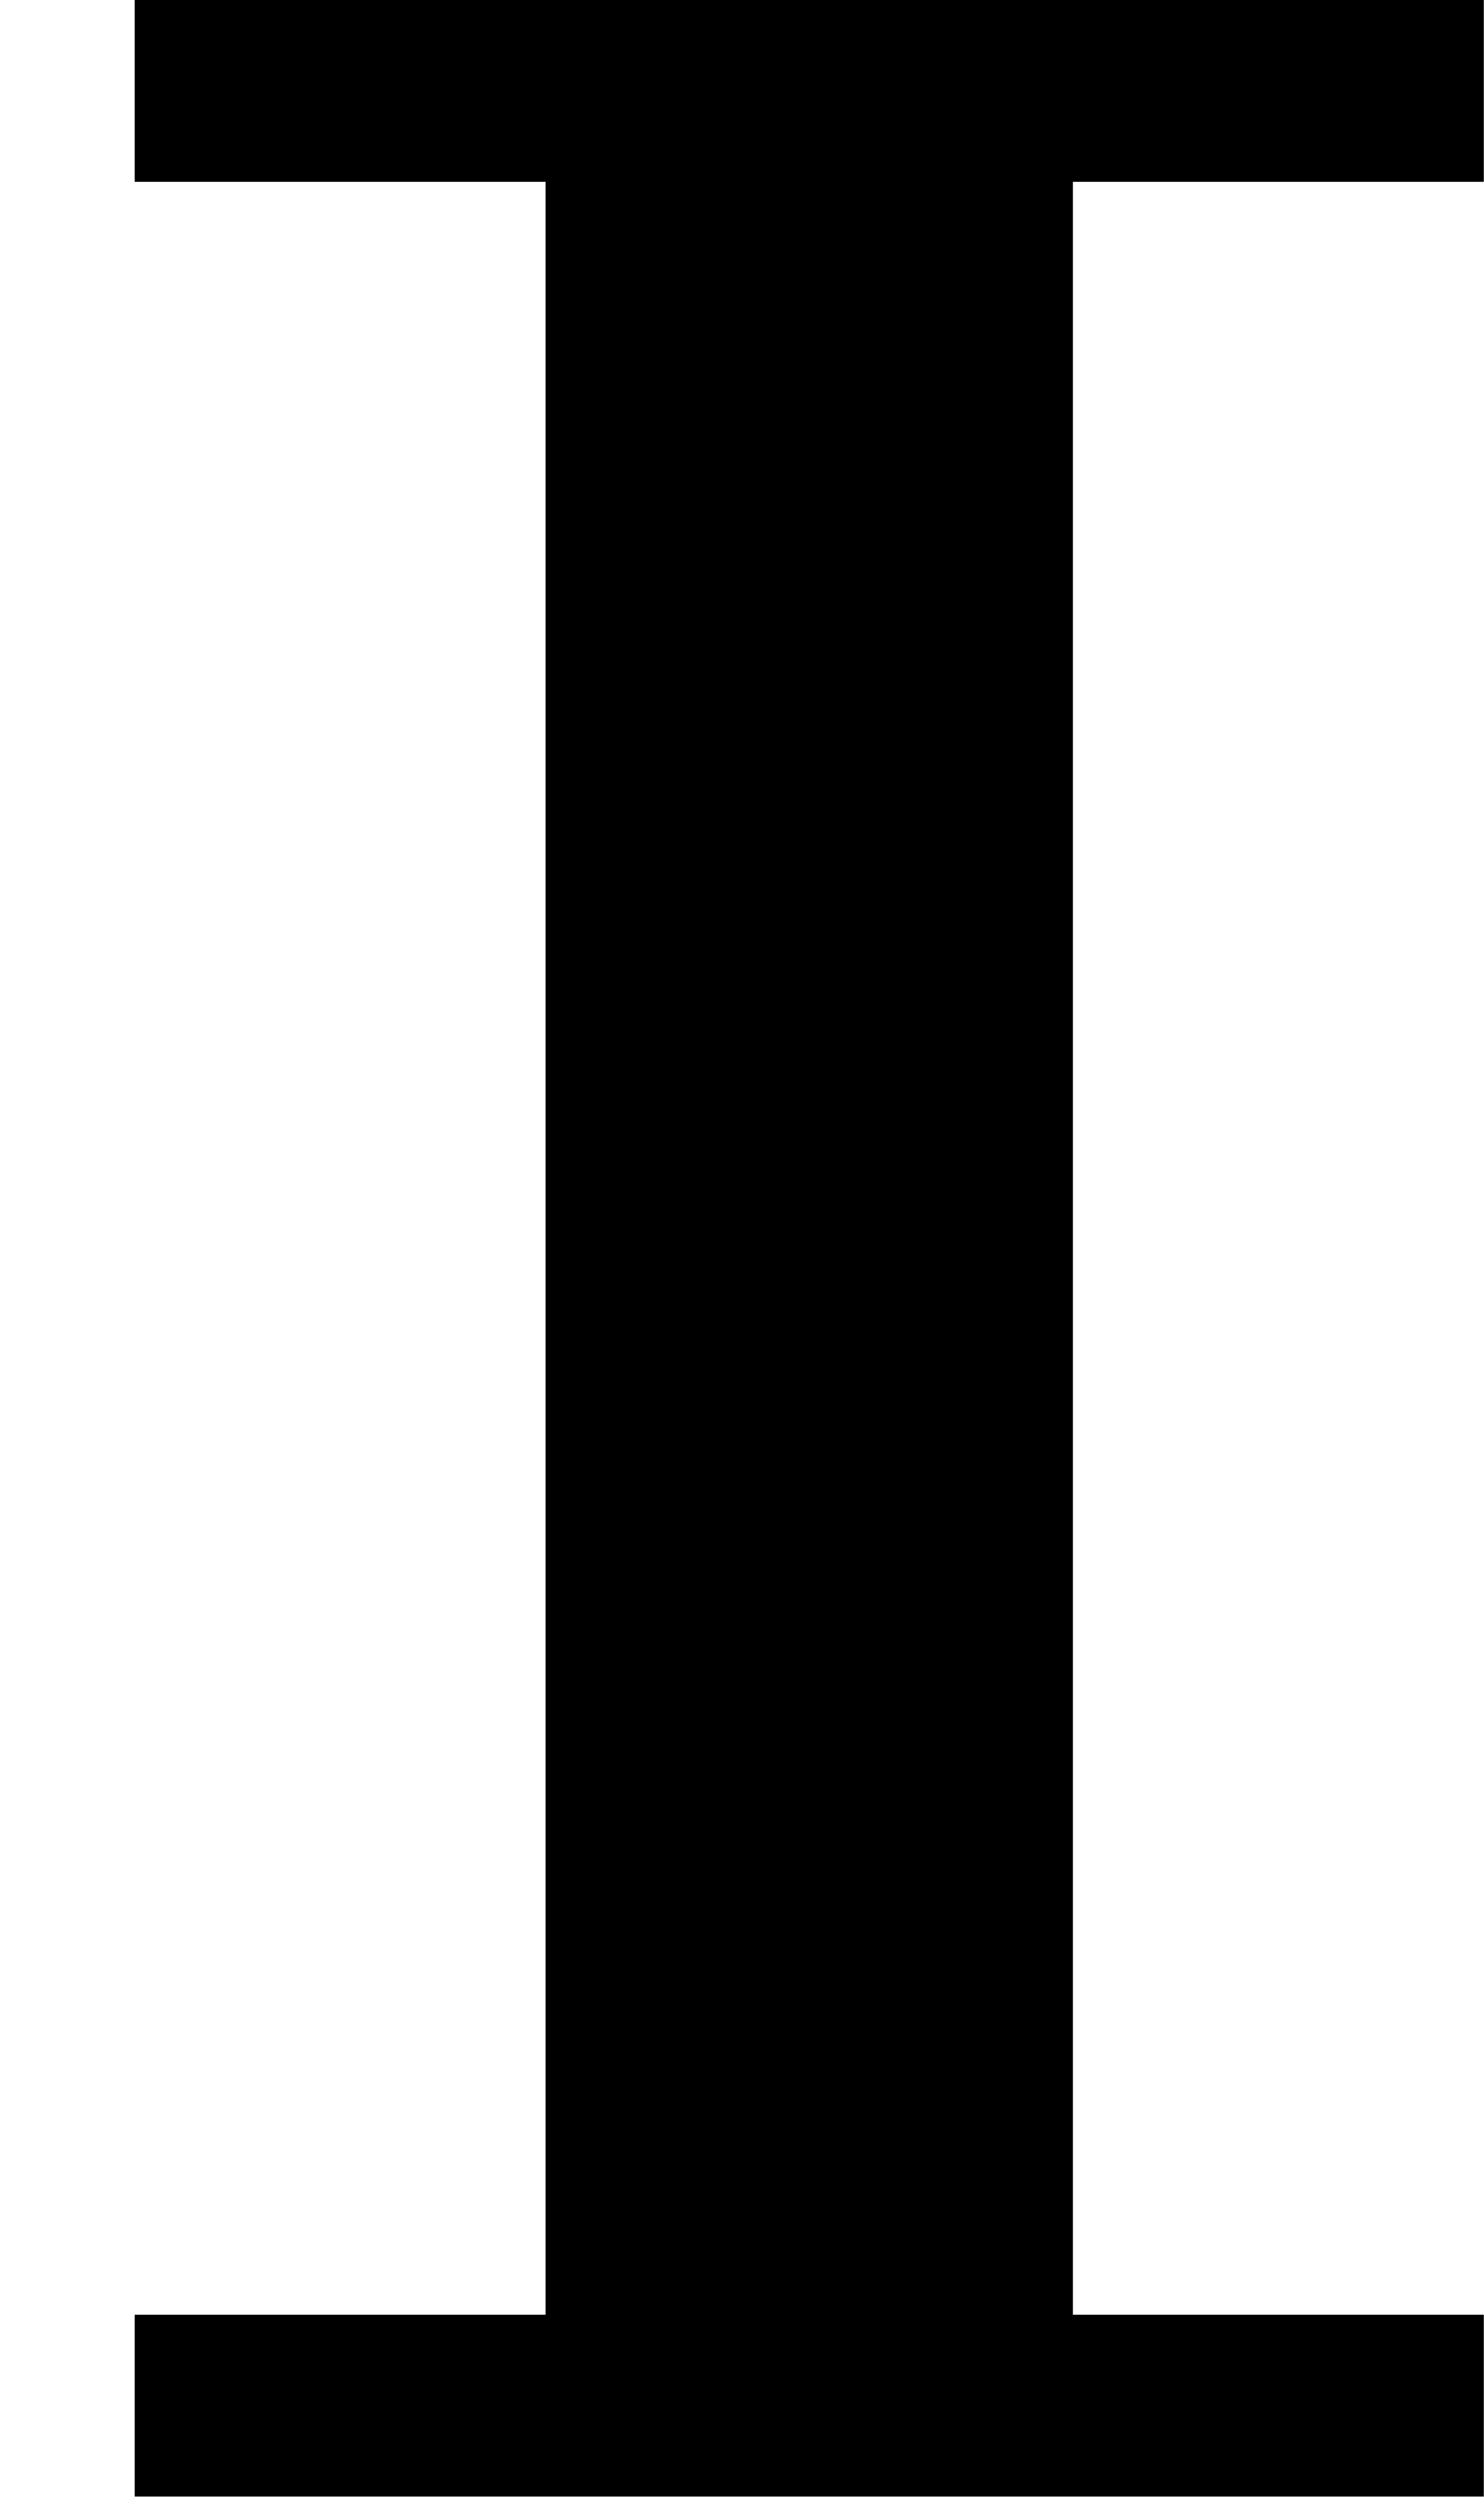 <?xml version='1.0' encoding='UTF-8'?>
<!-- This file was generated by dvisvgm 2.13.3 -->
<svg version='1.1' xmlns='http://www.w3.org/2000/svg' xmlns:xlink='http://www.w3.org/1999/xlink' width='7.317pt' height='12.32pt' viewBox='40.18 318.88 7.317 12.32'>
<defs>
<path id='g10-73' d='M.332-6.16V-5.712H1.345V-.457H.332V-.009H3.658V-.457H2.645V-5.712H3.658V-6.16H.332Z'/>
</defs>
<g id='page11' transform='matrix(2 0 0 2 0 0)'>
<use x='20.09' y='165.6' xlink:href='#g10-73'/>
</g>
</svg>